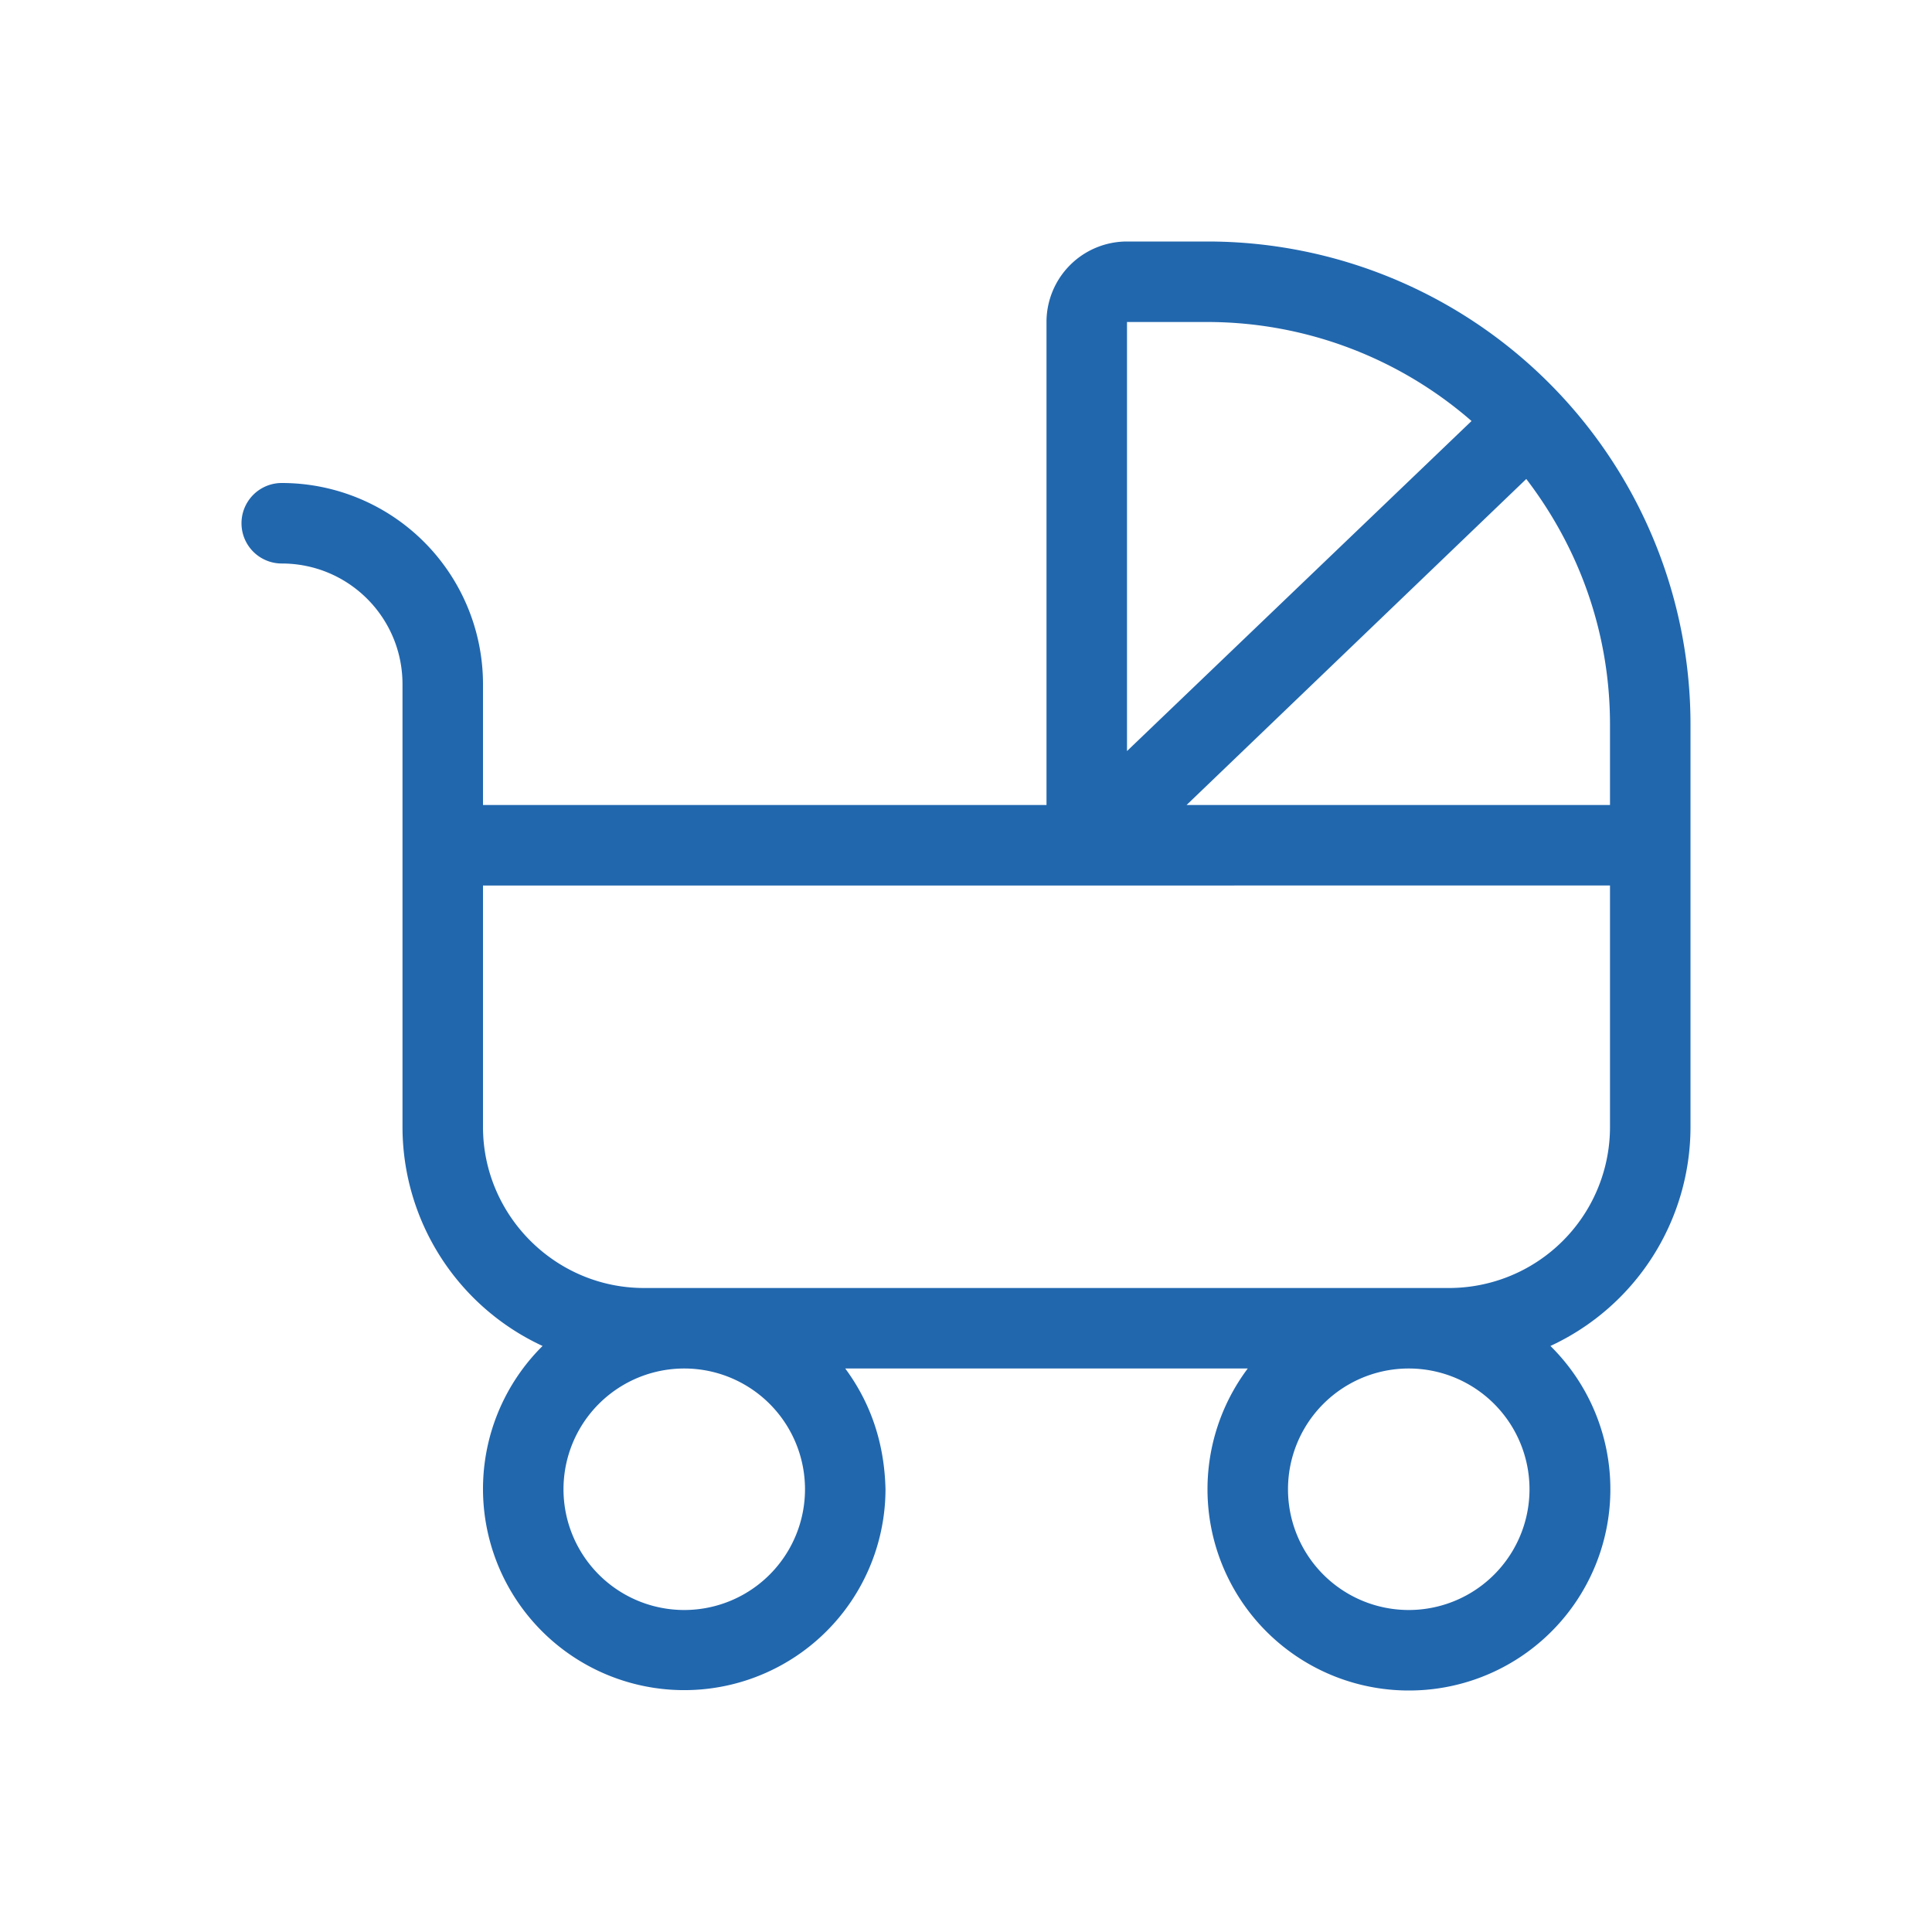 <svg xmlns="http://www.w3.org/2000/svg" width="24" height="24" fill="none"><path fill="#2167ae" d="M19.38 4.9A6 6 0 0 1 21 9v5a3 3 0 0 1-1.74 2.72A2.5 2.5 0 0 1 17.5 21a2.5 2.5 0 0 1-2-4h-5q.48.65.5 1.5a2.5 2.5 0 1 1-4.26-1.78A3 3 0 0 1 5 14V8.5C5 7.67 4.33 7 3.5 7a.5.5 0 0 1 0-1A2.5 2.5 0 0 1 6 8.5V10h7V4a1 1 0 0 1 1-1h1a6 6 0 0 1 4.38 1.9M14 4v5.33l4.28-4.1A5 5 0 0 0 15 4zm-8 7v3c0 1.1.9 2 2 2h10a2 2 0 0 0 2-2v-3zm8.74-1H20V9c0-1.15-.39-2.2-1.04-3.05zM16 18.5a1.5 1.5 0 1 0 3 0 1.5 1.5 0 0 0-3 0m-9 0a1.5 1.5 0 1 0 3 0 1.5 1.5 0 0 0-3 0"/></svg>